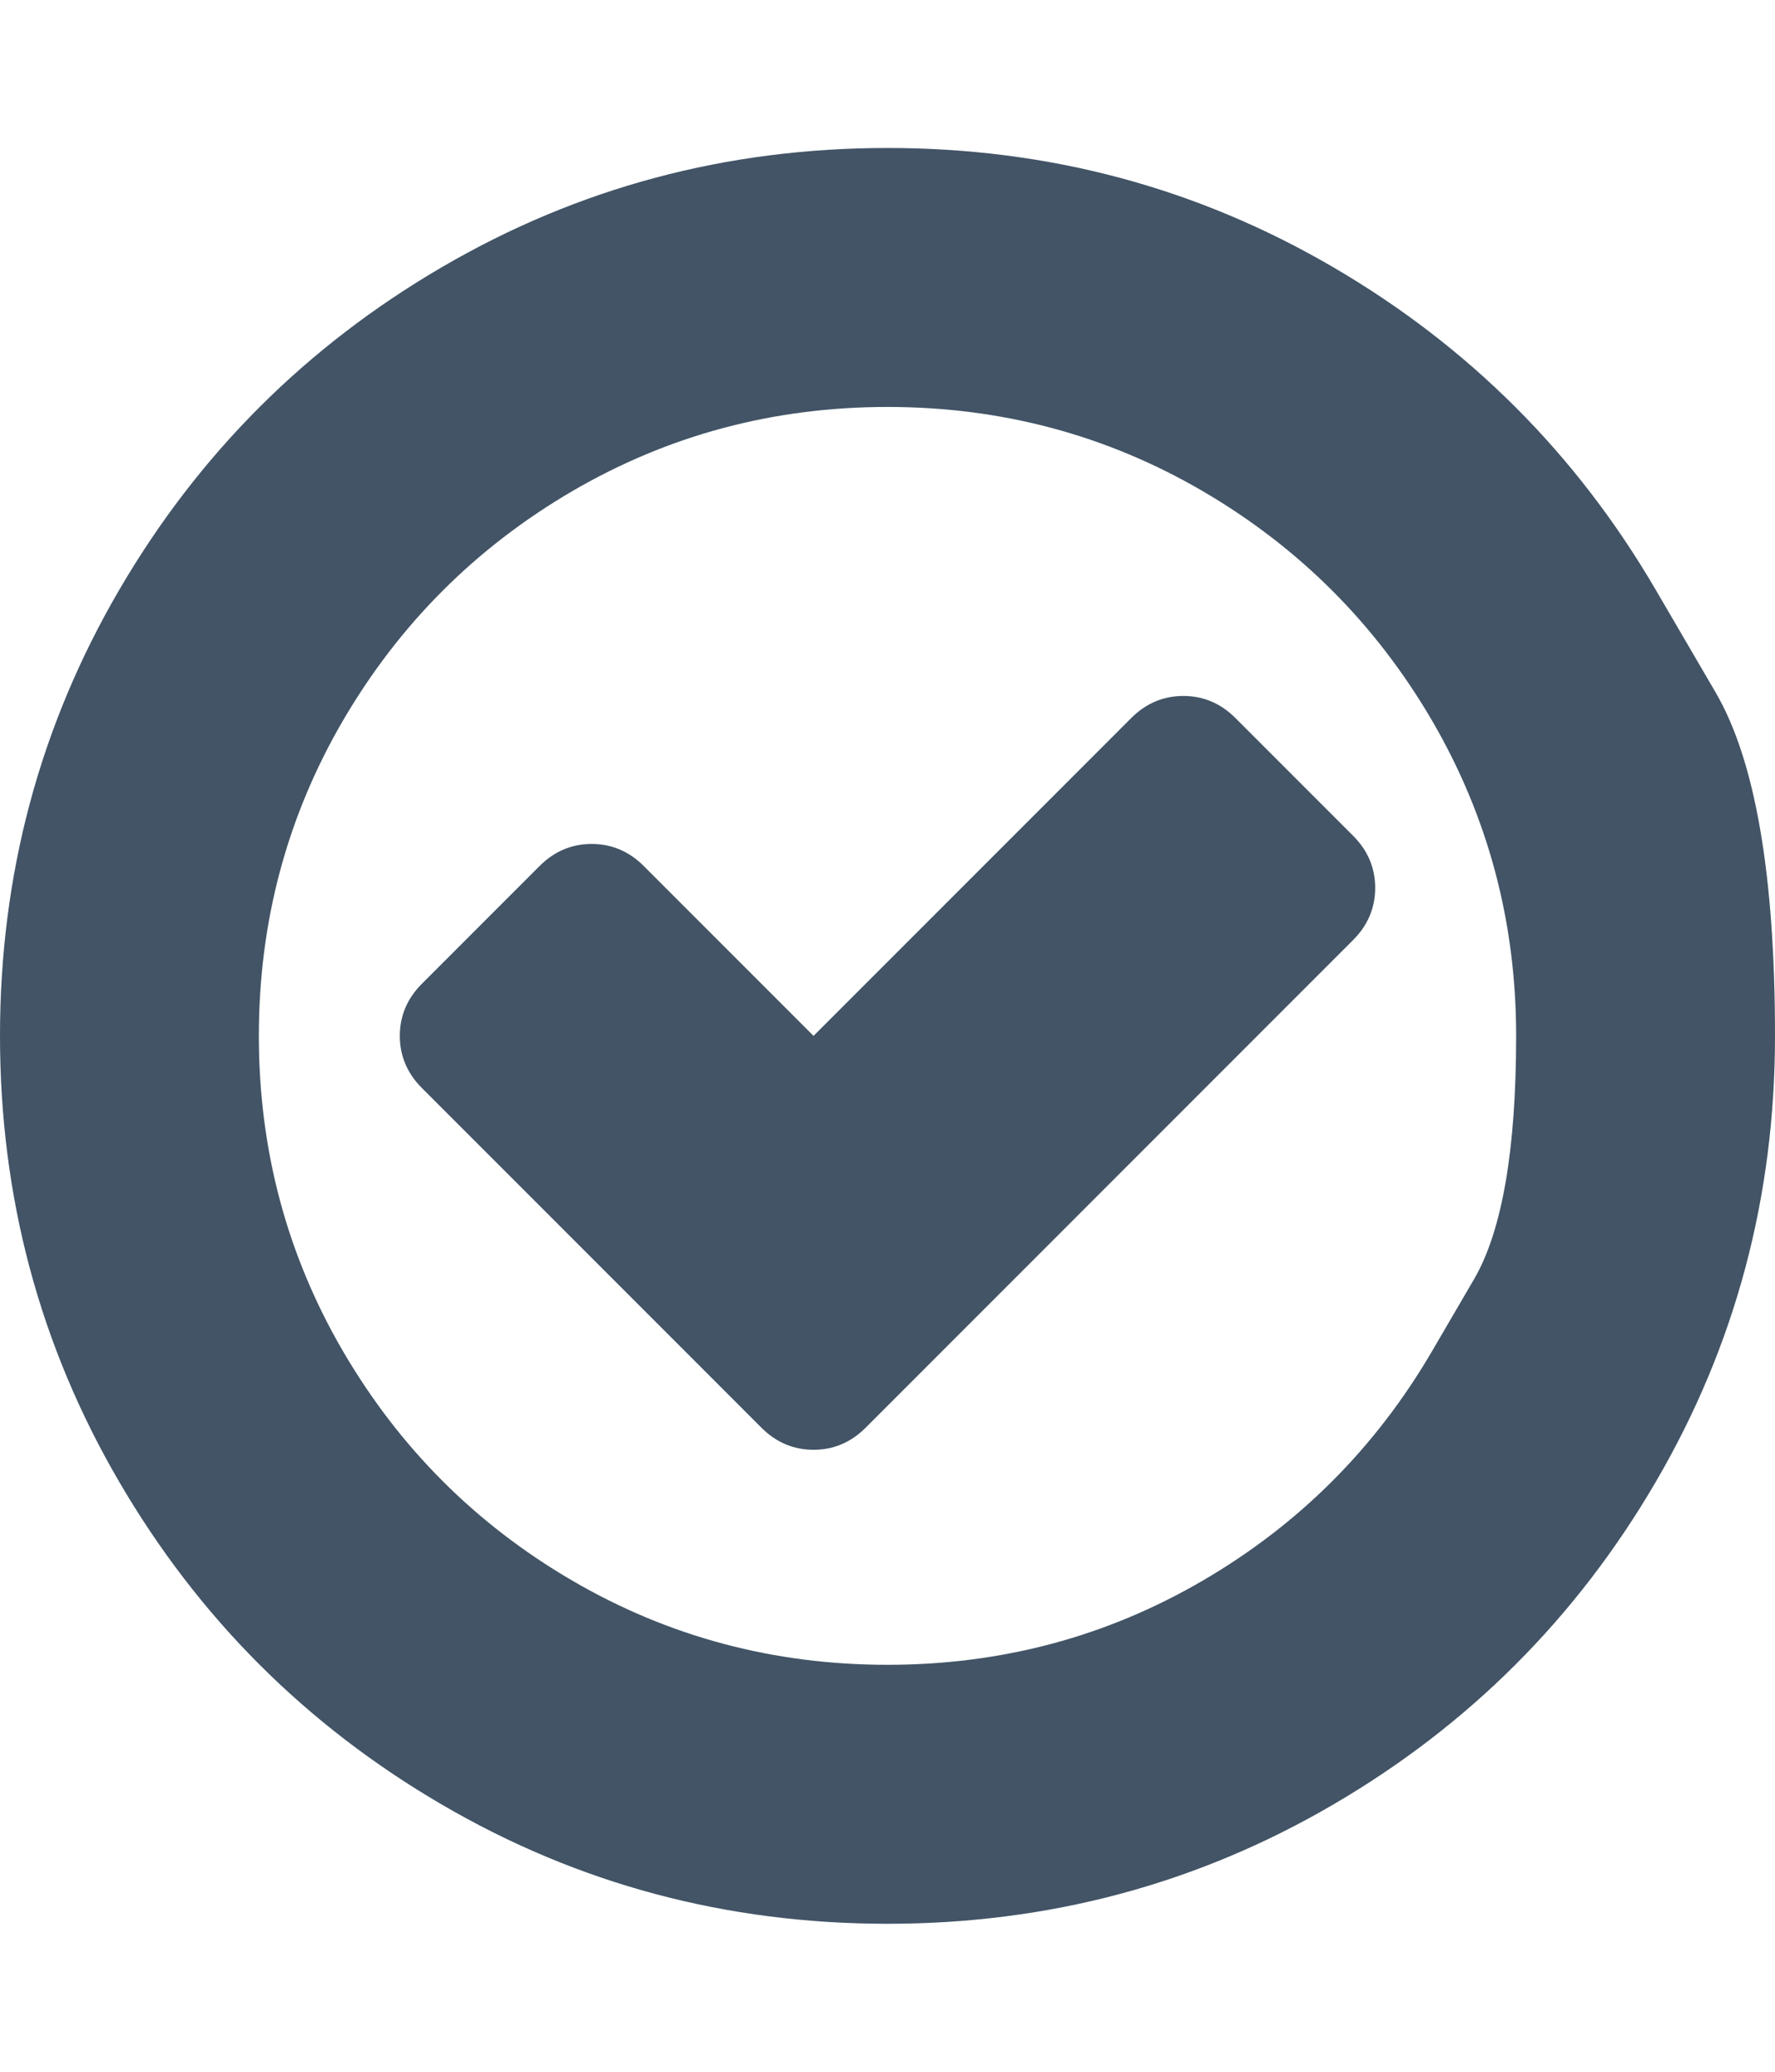 <svg width="12" height="14" viewBox="0 0 12 14" fill="none" xmlns="http://www.w3.org/2000/svg">
<g id="Icon">
<path id="Vector" d="M9.148 6.352L5.852 9.648C5.753 9.747 5.635 9.797 5.5 9.797C5.365 9.797 5.247 9.747 5.148 9.648L2.852 7.352C2.753 7.253 2.703 7.135 2.703 7C2.703 6.865 2.753 6.747 2.852 6.648L3.648 5.852C3.747 5.753 3.865 5.703 4 5.703C4.135 5.703 4.253 5.753 4.352 5.852L5.5 7L7.648 4.852C7.747 4.753 7.865 4.703 8 4.703C8.135 4.703 8.253 4.753 8.352 4.852L9.148 5.648C9.247 5.747 9.297 5.865 9.297 6C9.297 6.135 9.247 6.253 9.148 6.352ZM9.68 9.133C9.68 9.133 9.775 8.97 9.965 8.645C10.155 8.319 10.25 7.771 10.25 7C10.25 6.229 10.06 5.518 9.68 4.867C9.299 4.216 8.784 3.701 8.133 3.32C7.482 2.94 6.771 2.75 6 2.75C5.229 2.75 4.518 2.94 3.867 3.32C3.216 3.701 2.701 4.216 2.32 4.867C1.94 5.518 1.75 6.229 1.75 7C1.75 7.771 1.94 8.482 2.32 9.133C2.701 9.784 3.216 10.3 3.867 10.68C4.518 11.06 5.229 11.25 6 11.25C6.771 11.25 7.482 11.06 8.133 10.68C8.784 10.3 9.299 9.784 9.68 9.133ZM11.195 3.988C11.195 3.988 11.329 4.218 11.598 4.678C11.866 5.137 12 5.911 12 7C12 8.089 11.732 9.092 11.195 10.012C10.659 10.931 9.931 11.659 9.012 12.195C8.092 12.732 7.089 13 6 13C4.911 13 3.908 12.732 2.988 12.195C2.069 11.659 1.341 10.931 0.805 10.012C0.268 9.092 0 8.089 0 7C0 5.911 0.268 4.908 0.805 3.988C1.341 3.069 2.069 2.341 2.988 1.805C3.908 1.268 4.911 1 6 1C7.089 1 8.092 1.268 9.012 1.805C9.931 2.341 10.659 3.069 11.195 3.988Z" fill="#425466"/>
</g>
</svg>
